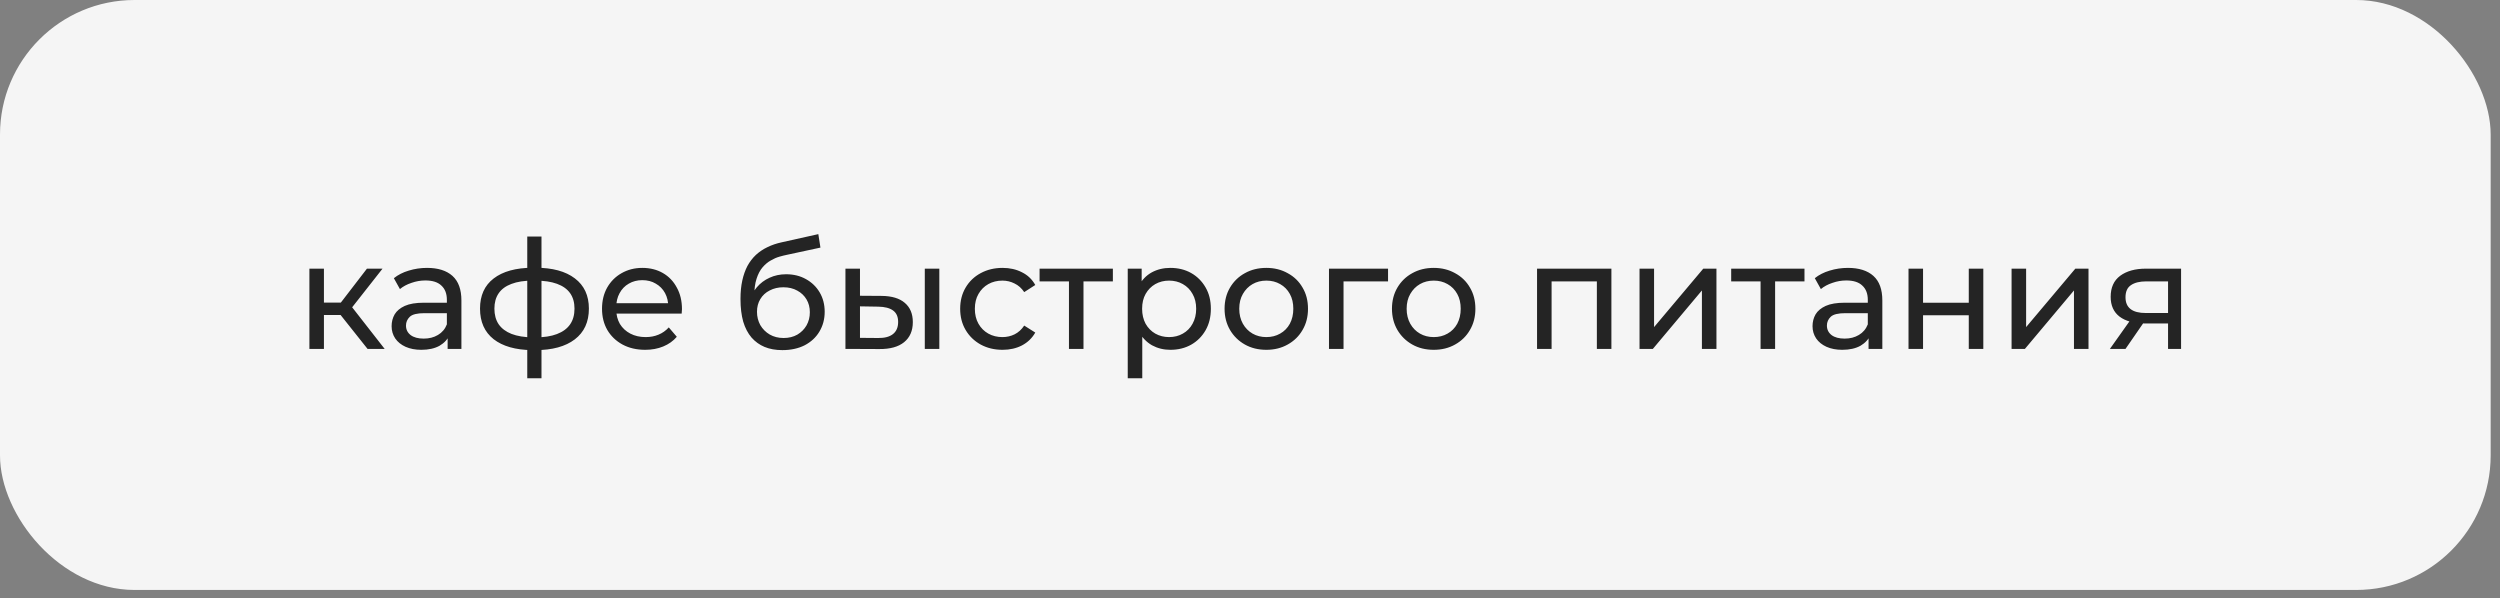 <?xml version="1.0" encoding="UTF-8"?> <svg xmlns="http://www.w3.org/2000/svg" width="255" height="61" viewBox="0 0 255 61" fill="none"><rect x="0" y="0" width="255" height="61" fill="#808080" stroke="none"/> <rect width="254.048" height="60.176" rx="13.725" fill="#F5F5F5"></rect> <path d="M37.49 35.588L34.323 31.603L35.544 30.862L39.235 35.588H37.49ZM31.559 35.588V27.402H33.041V35.588H31.559ZM32.593 32.128V30.862H35.296V32.128H32.593ZM35.667 31.665L34.292 31.48L37.428 27.402H39.019L35.667 31.665ZM45.658 35.588V33.858L45.581 33.534V30.584C45.581 29.956 45.396 29.472 45.025 29.132C44.665 28.782 44.119 28.607 43.388 28.607C42.904 28.607 42.43 28.689 41.967 28.854C41.504 29.008 41.112 29.219 40.793 29.487L40.175 28.375C40.597 28.035 41.102 27.778 41.689 27.603C42.286 27.418 42.909 27.325 43.558 27.325C44.68 27.325 45.545 27.598 46.153 28.143C46.76 28.689 47.064 29.523 47.064 30.646V35.588H45.658ZM42.971 35.681C42.363 35.681 41.828 35.578 41.365 35.372C40.912 35.166 40.562 34.883 40.314 34.522C40.067 34.152 39.944 33.735 39.944 33.271C39.944 32.828 40.047 32.427 40.253 32.066C40.469 31.706 40.814 31.418 41.287 31.202C41.771 30.985 42.42 30.877 43.233 30.877H45.828V31.943H43.295C42.554 31.943 42.054 32.066 41.797 32.314C41.54 32.561 41.411 32.859 41.411 33.209C41.411 33.611 41.571 33.935 41.89 34.182C42.209 34.419 42.652 34.538 43.218 34.538C43.774 34.538 44.258 34.414 44.67 34.167C45.092 33.92 45.396 33.559 45.581 33.086L45.875 34.105C45.679 34.589 45.334 34.975 44.84 35.264C44.346 35.542 43.723 35.681 42.971 35.681ZM54.615 35.712C54.604 35.712 54.568 35.712 54.506 35.712C54.455 35.712 54.404 35.712 54.352 35.712C54.3 35.712 54.27 35.712 54.259 35.712C52.581 35.691 51.278 35.32 50.352 34.599C49.425 33.868 48.962 32.828 48.962 31.48C48.962 30.141 49.425 29.116 50.352 28.406C51.289 27.685 52.607 27.32 54.306 27.309C54.326 27.309 54.357 27.309 54.398 27.309C54.45 27.309 54.496 27.309 54.537 27.309C54.589 27.309 54.62 27.309 54.63 27.309C56.35 27.309 57.683 27.67 58.63 28.391C59.588 29.111 60.067 30.141 60.067 31.48C60.067 32.839 59.588 33.884 58.63 34.615C57.673 35.346 56.334 35.712 54.615 35.712ZM54.584 34.414C55.48 34.414 56.221 34.301 56.808 34.074C57.405 33.848 57.853 33.518 58.151 33.086C58.45 32.653 58.599 32.118 58.599 31.48C58.599 30.852 58.45 30.326 58.151 29.904C57.853 29.482 57.405 29.163 56.808 28.947C56.221 28.73 55.48 28.622 54.584 28.622C54.563 28.622 54.522 28.622 54.46 28.622C54.398 28.622 54.362 28.622 54.352 28.622C53.477 28.622 52.746 28.735 52.159 28.962C51.582 29.178 51.15 29.497 50.861 29.92C50.573 30.342 50.429 30.862 50.429 31.48C50.429 32.108 50.573 32.638 50.861 33.07C51.16 33.503 51.598 33.832 52.174 34.059C52.761 34.285 53.487 34.404 54.352 34.414C54.373 34.414 54.409 34.414 54.46 34.414C54.522 34.414 54.563 34.414 54.584 34.414ZM53.781 38.584V24.128H55.232V38.584H53.781ZM65.808 35.681C64.932 35.681 64.16 35.501 63.491 35.14C62.832 34.78 62.317 34.285 61.946 33.657C61.586 33.029 61.406 32.309 61.406 31.495C61.406 30.682 61.581 29.961 61.931 29.333C62.291 28.705 62.78 28.215 63.398 27.865C64.026 27.505 64.731 27.325 65.514 27.325C66.307 27.325 67.007 27.5 67.615 27.85C68.222 28.2 68.696 28.694 69.035 29.333C69.386 29.961 69.561 30.697 69.561 31.541C69.561 31.603 69.555 31.675 69.545 31.758C69.545 31.84 69.54 31.917 69.53 31.989H62.564V30.924H68.757L68.155 31.294C68.165 30.769 68.057 30.301 67.831 29.889C67.604 29.477 67.29 29.158 66.889 28.931C66.497 28.694 66.039 28.576 65.514 28.576C64.999 28.576 64.541 28.694 64.139 28.931C63.738 29.158 63.424 29.482 63.197 29.904C62.971 30.316 62.858 30.79 62.858 31.325V31.572C62.858 32.118 62.981 32.607 63.228 33.04C63.486 33.462 63.841 33.791 64.294 34.028C64.747 34.265 65.267 34.383 65.854 34.383C66.338 34.383 66.775 34.301 67.167 34.136C67.568 33.971 67.918 33.724 68.217 33.395L69.035 34.352C68.665 34.785 68.201 35.114 67.645 35.341C67.1 35.567 66.487 35.681 65.808 35.681ZM79.793 35.712C79.113 35.712 78.511 35.603 77.986 35.387C77.471 35.171 77.028 34.852 76.657 34.43C76.287 33.997 76.004 33.457 75.808 32.808C75.623 32.149 75.53 31.377 75.53 30.491C75.53 29.791 75.592 29.163 75.715 28.607C75.839 28.051 76.014 27.556 76.24 27.124C76.477 26.692 76.766 26.316 77.105 25.997C77.456 25.677 77.847 25.415 78.279 25.209C78.722 24.993 79.206 24.828 79.731 24.715L83.469 23.881L83.685 25.255L80.241 25.997C80.035 26.038 79.788 26.099 79.499 26.182C79.211 26.264 78.918 26.393 78.619 26.568C78.32 26.733 78.042 26.965 77.785 27.263C77.528 27.562 77.322 27.953 77.167 28.437C77.013 28.91 76.936 29.497 76.936 30.198C76.936 30.393 76.941 30.543 76.951 30.646C76.961 30.748 76.972 30.852 76.982 30.954C77.002 31.057 77.018 31.212 77.028 31.418L76.41 30.785C76.575 30.218 76.838 29.724 77.198 29.302C77.558 28.88 77.991 28.555 78.496 28.329C79.01 28.092 79.572 27.974 80.179 27.974C80.941 27.974 81.615 28.138 82.202 28.468C82.799 28.797 83.268 29.25 83.608 29.827C83.948 30.404 84.118 31.063 84.118 31.804C84.118 32.556 83.937 33.23 83.577 33.827C83.227 34.414 82.727 34.877 82.079 35.217C81.43 35.547 80.668 35.712 79.793 35.712ZM79.932 34.476C80.457 34.476 80.92 34.363 81.322 34.136C81.724 33.899 82.038 33.585 82.264 33.194C82.491 32.792 82.604 32.344 82.604 31.85C82.604 31.356 82.491 30.918 82.264 30.537C82.038 30.157 81.724 29.858 81.322 29.642C80.92 29.415 80.447 29.302 79.901 29.302C79.386 29.302 78.923 29.41 78.511 29.626C78.099 29.832 77.78 30.126 77.553 30.506C77.327 30.877 77.213 31.31 77.213 31.804C77.213 32.298 77.327 32.751 77.553 33.163C77.79 33.565 78.109 33.884 78.511 34.121C78.923 34.358 79.396 34.476 79.932 34.476ZM94.329 35.588V27.402H95.811V35.588H94.329ZM89.927 30.182C90.967 30.192 91.754 30.429 92.29 30.893C92.835 31.356 93.108 32.01 93.108 32.854C93.108 33.74 92.81 34.425 92.213 34.908C91.626 35.382 90.781 35.614 89.68 35.603L86.235 35.588V27.402H87.718V30.167L89.927 30.182ZM89.571 34.476C90.23 34.486 90.735 34.352 91.085 34.074C91.435 33.796 91.61 33.385 91.61 32.839C91.61 32.303 91.435 31.912 91.085 31.665C90.745 31.418 90.241 31.289 89.571 31.279L87.718 31.248V34.461L89.571 34.476ZM102.262 35.681C101.428 35.681 100.681 35.501 100.022 35.14C99.374 34.78 98.864 34.285 98.493 33.657C98.122 33.029 97.937 32.309 97.937 31.495C97.937 30.682 98.122 29.961 98.493 29.333C98.864 28.705 99.374 28.215 100.022 27.865C100.681 27.505 101.428 27.325 102.262 27.325C103.003 27.325 103.662 27.474 104.239 27.773C104.826 28.061 105.279 28.494 105.598 29.07L104.47 29.796C104.203 29.395 103.873 29.101 103.482 28.916C103.101 28.72 102.689 28.622 102.246 28.622C101.711 28.622 101.232 28.741 100.81 28.977C100.388 29.214 100.053 29.549 99.806 29.981C99.559 30.404 99.435 30.908 99.435 31.495C99.435 32.082 99.559 32.592 99.806 33.024C100.053 33.457 100.388 33.791 100.81 34.028C101.232 34.265 101.711 34.383 102.246 34.383C102.689 34.383 103.101 34.291 103.482 34.105C103.873 33.91 104.203 33.611 104.47 33.209L105.598 33.92C105.279 34.486 104.826 34.924 104.239 35.233C103.662 35.531 103.003 35.681 102.262 35.681ZM109.034 35.588V28.313L109.404 28.7H106.037V27.402H113.513V28.7H110.161L110.516 28.313V35.588H109.034ZM119.369 35.681C118.69 35.681 118.067 35.526 117.5 35.217C116.944 34.898 116.496 34.43 116.156 33.812C115.827 33.194 115.662 32.422 115.662 31.495C115.662 30.568 115.822 29.796 116.141 29.178C116.471 28.561 116.913 28.097 117.469 27.788C118.036 27.479 118.669 27.325 119.369 27.325C120.172 27.325 120.883 27.5 121.501 27.85C122.118 28.2 122.607 28.689 122.968 29.317C123.328 29.935 123.508 30.661 123.508 31.495C123.508 32.329 123.328 33.06 122.968 33.688C122.607 34.316 122.118 34.806 121.501 35.156C120.883 35.506 120.172 35.681 119.369 35.681ZM115.029 38.584V27.402H116.45V29.611L116.357 31.511L116.512 33.41V38.584H115.029ZM119.246 34.383C119.771 34.383 120.239 34.265 120.651 34.028C121.073 33.791 121.403 33.457 121.64 33.024C121.887 32.581 122.01 32.072 122.01 31.495C122.01 30.908 121.887 30.404 121.64 29.981C121.403 29.549 121.073 29.214 120.651 28.977C120.239 28.741 119.771 28.622 119.246 28.622C118.731 28.622 118.262 28.741 117.84 28.977C117.428 29.214 117.099 29.549 116.852 29.981C116.615 30.404 116.496 30.908 116.496 31.495C116.496 32.072 116.615 32.581 116.852 33.024C117.099 33.457 117.428 33.791 117.84 34.028C118.262 34.265 118.731 34.383 119.246 34.383ZM129.169 35.681C128.345 35.681 127.614 35.501 126.975 35.14C126.337 34.78 125.833 34.285 125.462 33.657C125.091 33.019 124.906 32.298 124.906 31.495C124.906 30.682 125.091 29.961 125.462 29.333C125.833 28.705 126.337 28.215 126.975 27.865C127.614 27.505 128.345 27.325 129.169 27.325C129.982 27.325 130.708 27.505 131.346 27.865C131.995 28.215 132.5 28.705 132.86 29.333C133.231 29.951 133.416 30.671 133.416 31.495C133.416 32.309 133.231 33.029 132.86 33.657C132.5 34.285 131.995 34.78 131.346 35.14C130.708 35.501 129.982 35.681 129.169 35.681ZM129.169 34.383C129.694 34.383 130.162 34.265 130.574 34.028C130.996 33.791 131.326 33.457 131.563 33.024C131.8 32.581 131.918 32.072 131.918 31.495C131.918 30.908 131.8 30.404 131.563 29.981C131.326 29.549 130.996 29.214 130.574 28.977C130.162 28.741 129.694 28.622 129.169 28.622C128.644 28.622 128.175 28.741 127.763 28.977C127.351 29.214 127.022 29.549 126.775 29.981C126.528 30.404 126.404 30.908 126.404 31.495C126.404 32.072 126.528 32.581 126.775 33.024C127.022 33.457 127.351 33.791 127.763 34.028C128.175 34.265 128.644 34.383 129.169 34.383ZM135.557 35.588V27.402H141.581V28.7H136.685L137.04 28.36V35.588H135.557ZM146.243 35.681C145.419 35.681 144.688 35.501 144.05 35.14C143.411 34.78 142.907 34.285 142.536 33.657C142.165 33.019 141.98 32.298 141.98 31.495C141.98 30.682 142.165 29.961 142.536 29.333C142.907 28.705 143.411 28.215 144.05 27.865C144.688 27.505 145.419 27.325 146.243 27.325C147.056 27.325 147.782 27.505 148.421 27.865C149.069 28.215 149.574 28.705 149.934 29.333C150.305 29.951 150.49 30.671 150.49 31.495C150.49 32.309 150.305 33.029 149.934 33.657C149.574 34.285 149.069 34.78 148.421 35.14C147.782 35.501 147.056 35.681 146.243 35.681ZM146.243 34.383C146.768 34.383 147.237 34.265 147.648 34.028C148.071 33.791 148.4 33.457 148.637 33.024C148.874 32.581 148.992 32.072 148.992 31.495C148.992 30.908 148.874 30.404 148.637 29.981C148.4 29.549 148.071 29.214 147.648 28.977C147.237 28.741 146.768 28.622 146.243 28.622C145.718 28.622 145.249 28.741 144.837 28.977C144.425 29.214 144.096 29.549 143.849 29.981C143.602 30.404 143.478 30.908 143.478 31.495C143.478 32.072 143.602 32.581 143.849 33.024C144.096 33.457 144.425 33.791 144.837 34.028C145.249 34.265 145.718 34.383 146.243 34.383ZM156.779 35.588V27.402H164.363V35.588H162.88V28.329L163.235 28.7H157.907L158.262 28.329V35.588H156.779ZM167.232 35.588V27.402H168.715V33.364L173.734 27.402H175.078V35.588H173.595V29.626L168.591 35.588H167.232ZM179.578 35.588V28.313L179.948 28.7H176.581V27.402H184.057V28.7H180.705L181.061 28.313V35.588H179.578ZM190.593 35.588V33.858L190.516 33.534V30.584C190.516 29.956 190.33 29.472 189.959 29.132C189.599 28.782 189.053 28.607 188.322 28.607C187.838 28.607 187.365 28.689 186.901 28.854C186.438 29.008 186.047 29.219 185.728 29.487L185.11 28.375C185.532 28.035 186.036 27.778 186.623 27.603C187.221 27.418 187.844 27.325 188.492 27.325C189.615 27.325 190.479 27.598 191.087 28.143C191.695 28.689 191.998 29.523 191.998 30.646V35.588H190.593ZM187.905 35.681C187.298 35.681 186.762 35.578 186.299 35.372C185.846 35.166 185.496 34.883 185.249 34.522C185.002 34.152 184.878 33.735 184.878 33.271C184.878 32.828 184.981 32.427 185.187 32.066C185.403 31.706 185.748 31.418 186.222 31.202C186.706 30.985 187.354 30.877 188.168 30.877H190.763V31.943H188.23C187.488 31.943 186.989 32.066 186.731 32.314C186.474 32.561 186.345 32.859 186.345 33.209C186.345 33.611 186.505 33.935 186.824 34.182C187.143 34.419 187.586 34.538 188.152 34.538C188.708 34.538 189.192 34.414 189.604 34.167C190.026 33.92 190.33 33.559 190.516 33.086L190.809 34.105C190.613 34.589 190.268 34.975 189.774 35.264C189.28 35.542 188.657 35.681 187.905 35.681ZM194.668 35.588V27.402H196.151V30.877H200.815V27.402H202.298V35.588H200.815V32.159H196.151V35.588H194.668ZM205.181 35.588V27.402H206.664V33.364L211.684 27.402H213.027V35.588H211.545V29.626L206.54 35.588H205.181ZM221.141 35.588V32.715L221.373 32.993H218.763C217.671 32.993 216.817 32.761 216.199 32.298C215.591 31.835 215.288 31.16 215.288 30.275C215.288 29.328 215.612 28.612 216.261 28.128C216.92 27.644 217.795 27.402 218.886 27.402H222.47V35.588H221.141ZM215.21 35.588L217.434 32.453H218.964L216.801 35.588H215.21ZM221.141 32.252V28.282L221.373 28.7H218.933C218.253 28.7 217.728 28.828 217.357 29.086C216.987 29.333 216.801 29.745 216.801 30.321C216.801 31.392 217.491 31.927 218.871 31.927H221.373L221.141 32.252Z" fill="#242424"></path> </svg> 